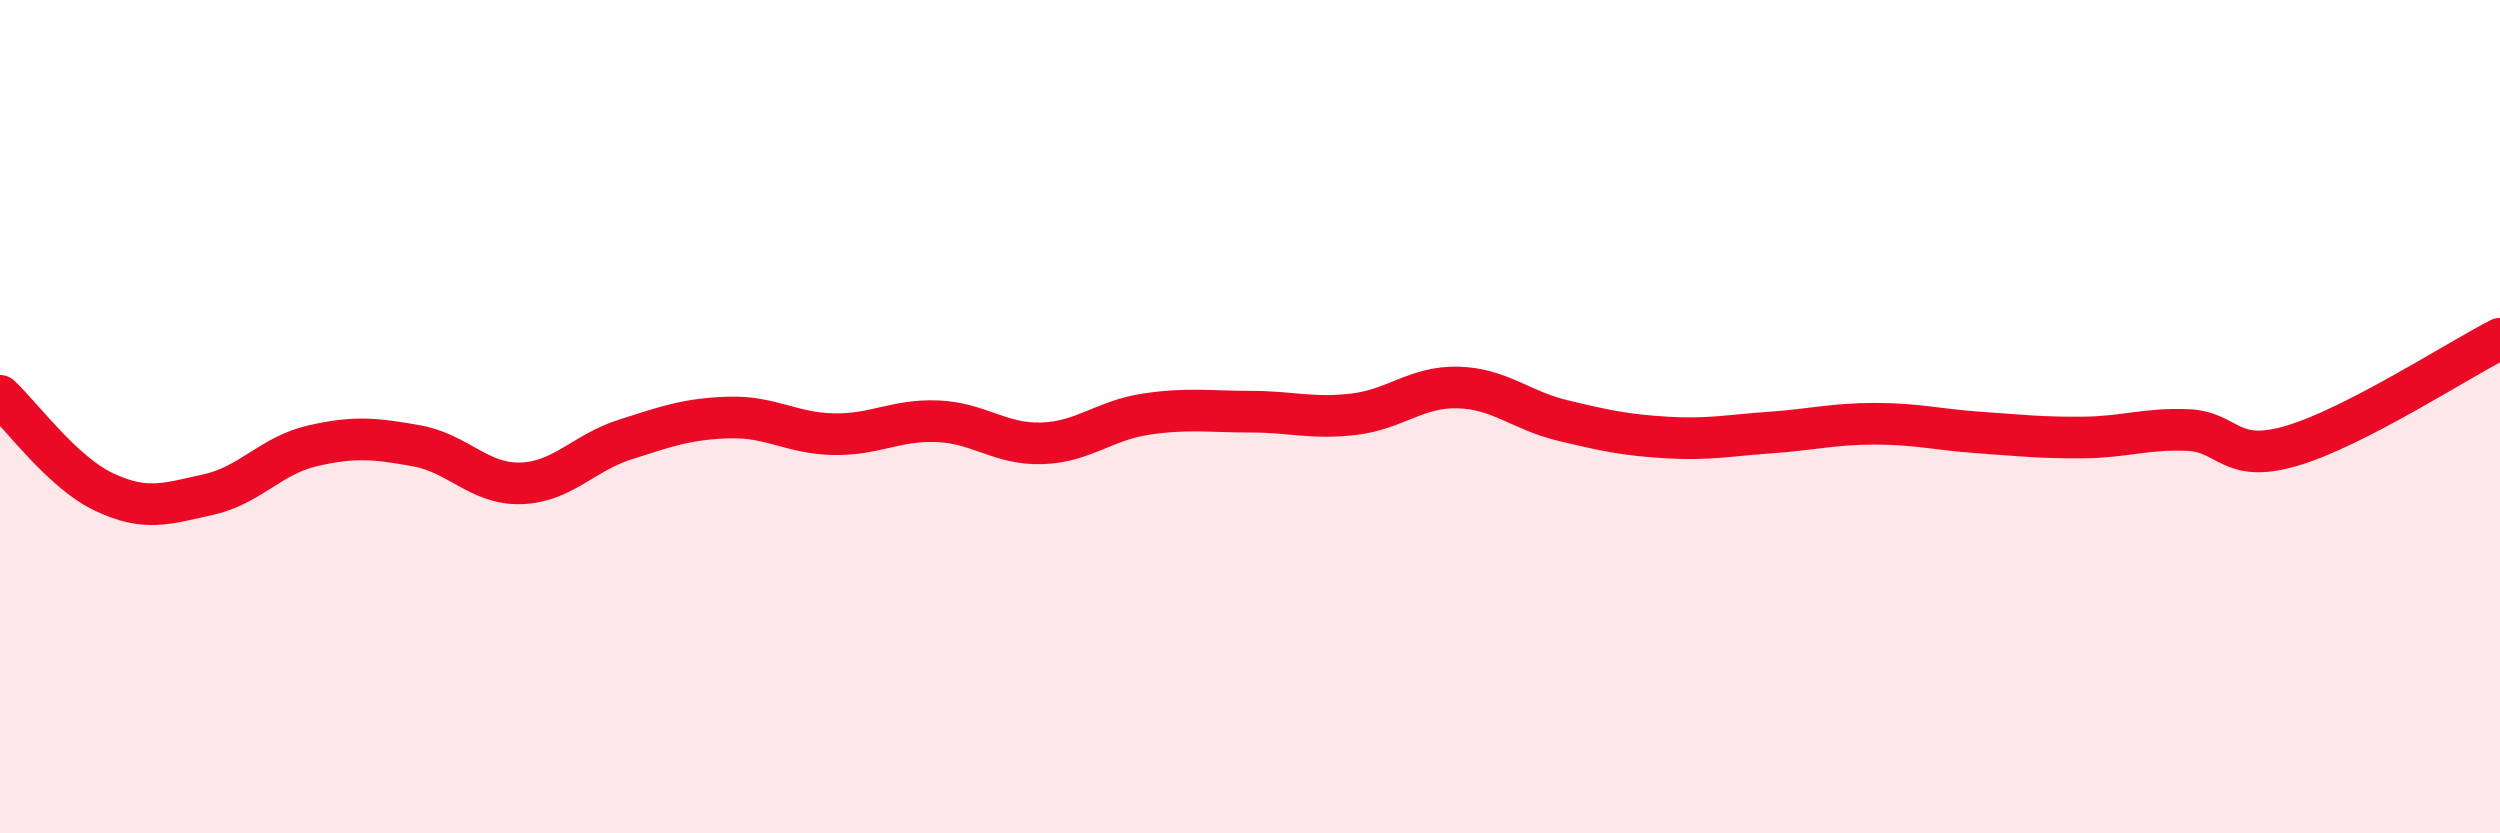
    <svg width="60" height="20" viewBox="0 0 60 20" xmlns="http://www.w3.org/2000/svg">
      <path
        d="M 0,9.5 C 0.5,9.96 1.5,11.34 2.5,11.81 C 3.5,12.28 4,12.09 5,11.87 C 6,11.65 6.5,10.93 7.5,10.7 C 8.5,10.47 9,10.52 10,10.7 C 11,10.88 11.5,11.63 12.5,11.6 C 13.5,11.57 14,10.87 15,10.55 C 16,10.23 16.5,10.05 17.5,10.02 C 18.5,9.99 19,10.4 20,10.42 C 21,10.44 21.5,10.07 22.5,10.11 C 23.5,10.15 24,10.67 25,10.64 C 26,10.61 26.5,10.09 27.5,9.94 C 28.5,9.79 29,9.88 30,9.88 C 31,9.88 31.5,10.06 32.5,9.94 C 33.5,9.82 34,9.27 35,9.3 C 36,9.33 36.5,9.85 37.5,10.09 C 38.5,10.33 39,10.44 40,10.5 C 41,10.56 41.5,10.45 42.5,10.38 C 43.5,10.31 44,10.17 45,10.17 C 46,10.17 46.5,10.31 47.5,10.38 C 48.5,10.45 49,10.51 50,10.5 C 51,10.49 51.5,10.28 52.5,10.32 C 53.5,10.36 53.5,11.14 55,10.7 C 56.5,10.26 59,8.64 60,8.13L60 20L0 20Z"
        fill="#EB0A25"
        opacity="0.1"
        stroke-linecap="round"
        stroke-linejoin="round"
      />
      <path
        d="M 0,9.5 C 0.5,9.96 1.5,11.34 2.5,11.81 C 3.5,12.28 4,12.09 5,11.87 C 6,11.65 6.5,10.93 7.5,10.7 C 8.5,10.47 9,10.52 10,10.7 C 11,10.88 11.5,11.63 12.5,11.6 C 13.5,11.57 14,10.87 15,10.55 C 16,10.23 16.5,10.05 17.5,10.02 C 18.5,9.99 19,10.4 20,10.42 C 21,10.44 21.5,10.07 22.5,10.11 C 23.5,10.15 24,10.67 25,10.64 C 26,10.61 26.5,10.09 27.5,9.94 C 28.5,9.79 29,9.88 30,9.88 C 31,9.88 31.5,10.06 32.5,9.94 C 33.5,9.82 34,9.27 35,9.3 C 36,9.33 36.5,9.85 37.5,10.09 C 38.5,10.33 39,10.44 40,10.5 C 41,10.56 41.5,10.45 42.5,10.38 C 43.5,10.31 44,10.17 45,10.17 C 46,10.17 46.5,10.31 47.5,10.38 C 48.5,10.45 49,10.51 50,10.5 C 51,10.49 51.5,10.28 52.5,10.32 C 53.5,10.36 53.5,11.14 55,10.7 C 56.5,10.26 59,8.64 60,8.13"
        stroke="#EB0A25"
        stroke-width="1"
        fill="none"
        stroke-linecap="round"
        stroke-linejoin="round"
      />
    </svg>
  